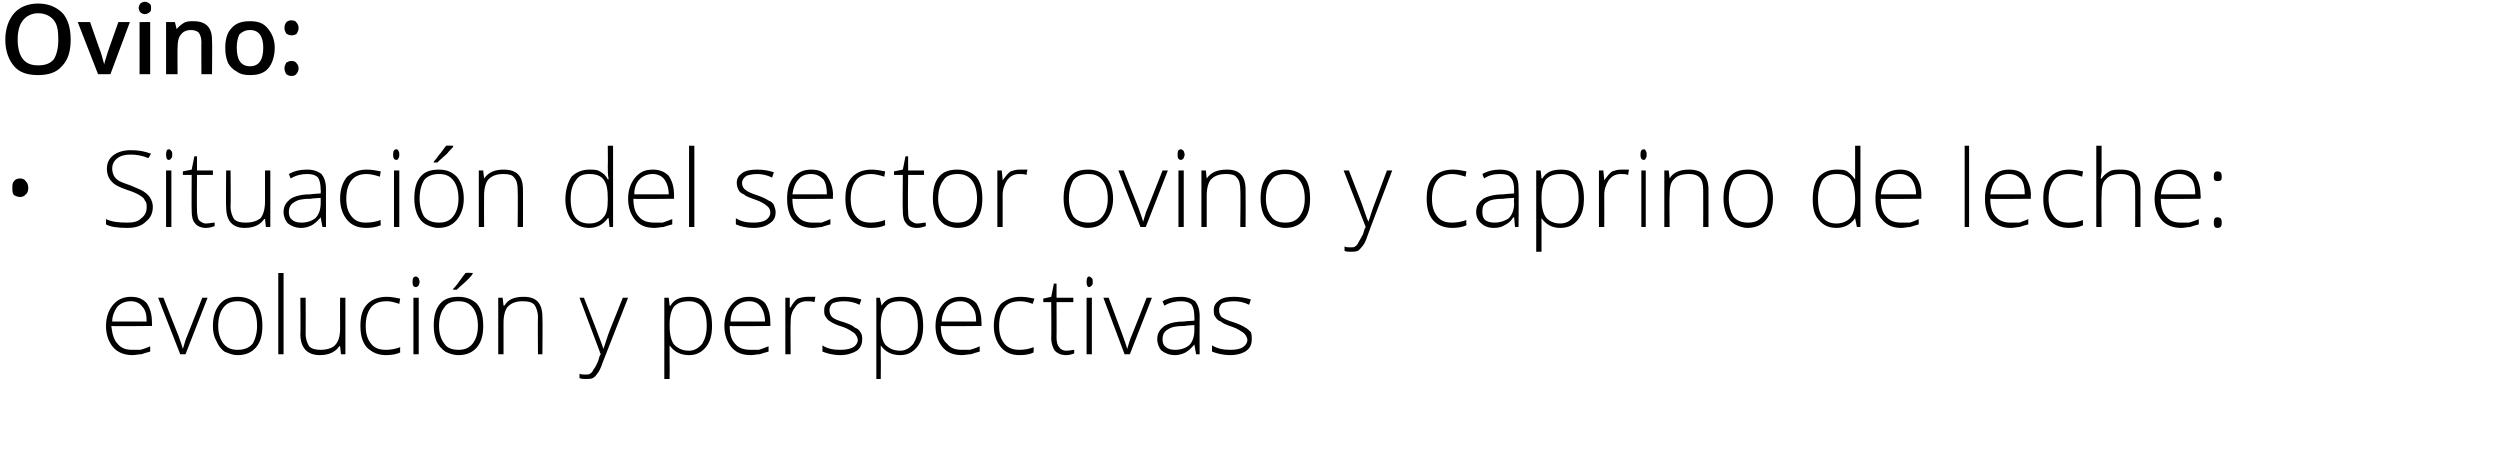 <?xml version="1.0" standalone="no"?><!DOCTYPE svg PUBLIC "-//W3C//DTD SVG 1.1//EN" "http://www.w3.org/Graphics/SVG/1.1/DTD/svg11.dtd"><svg xmlns="http://www.w3.org/2000/svg" version="1.1" width="283px" height="52.9px" viewBox="0 0 283 52.9">  <desc>Ovino: Situaci n del sector ovino y caprino de leche: evoluci n y perspectivas</desc>  <defs/>  <g id="Polygon204674">    <path d="M 15 40.2 C 14.1 40.2 13.3 39.9 12.8 39.3 C 12.3 38.7 12 37.9 12 36.9 C 12 35.9 12.3 35.1 12.8 34.5 C 13.3 33.9 14 33.6 14.8 33.6 C 15.6 33.6 16.1 33.8 16.6 34.3 C 17 34.9 17.2 35.6 17.2 36.5 C 17.23 36.48 17.2 36.9 17.2 36.9 C 17.2 36.9 12.65 36.95 12.6 36.9 C 12.7 37.8 12.9 38.5 13.3 38.9 C 13.7 39.4 14.2 39.6 15 39.6 C 15.3 39.6 15.7 39.6 15.9 39.6 C 16.2 39.5 16.6 39.4 17 39.2 C 17 39.2 17 39.8 17 39.8 C 16.6 39.9 16.3 40 16 40.1 C 15.7 40.1 15.3 40.2 15 40.2 Z M 14.8 34.1 C 14.2 34.1 13.7 34.3 13.3 34.7 C 13 35.1 12.7 35.7 12.7 36.4 C 12.7 36.4 16.6 36.4 16.6 36.4 C 16.6 35.7 16.5 35.1 16.1 34.7 C 15.8 34.3 15.4 34.1 14.8 34.1 Z M 20.4 40.1 L 17.9 33.7 L 18.5 33.7 C 18.5 33.7 20.19 38.01 20.2 38 C 20.4 38.6 20.6 39.1 20.7 39.5 C 20.7 39.5 20.7 39.5 20.7 39.5 C 20.9 38.9 21 38.4 21.2 38 C 21.21 38 22.9 33.7 22.9 33.7 L 23.5 33.7 L 21 40.1 L 20.4 40.1 Z M 29.7 36.9 C 29.7 37.9 29.5 38.7 29 39.3 C 28.5 39.9 27.8 40.2 26.9 40.2 C 26.3 40.2 25.9 40 25.4 39.8 C 25 39.5 24.7 39.1 24.5 38.6 C 24.2 38.1 24.1 37.5 24.1 36.9 C 24.1 35.8 24.4 35 24.9 34.4 C 25.4 33.8 26.1 33.6 26.9 33.6 C 27.8 33.6 28.5 33.9 29 34.4 C 29.5 35 29.7 35.8 29.7 36.9 Z M 24.7 36.9 C 24.7 37.7 24.9 38.4 25.3 38.9 C 25.7 39.4 26.2 39.6 26.9 39.6 C 27.6 39.6 28.2 39.4 28.6 38.9 C 28.9 38.4 29.1 37.7 29.1 36.9 C 29.1 36 28.9 35.3 28.6 34.8 C 28.2 34.3 27.6 34.1 26.9 34.1 C 26.2 34.1 25.7 34.3 25.3 34.8 C 24.9 35.3 24.7 36 24.7 36.9 Z M 32.1 40.1 L 31.5 40.1 L 31.5 30.9 L 32.1 30.9 L 32.1 40.1 Z M 34.6 33.7 C 34.6 33.7 34.62 37.81 34.6 37.8 C 34.6 38.4 34.8 38.9 35 39.2 C 35.3 39.5 35.7 39.6 36.3 39.6 C 37 39.6 37.6 39.4 37.9 39.1 C 38.3 38.7 38.5 38.1 38.5 37.2 C 38.48 37.2 38.5 33.7 38.5 33.7 L 39.1 33.7 L 39.1 40.1 L 38.6 40.1 L 38.5 39.2 C 38.5 39.2 38.42 39.17 38.4 39.2 C 38 39.8 37.3 40.2 36.2 40.2 C 34.8 40.2 34 39.4 34 37.8 C 34.04 37.84 34 33.7 34 33.7 L 34.6 33.7 Z M 45.3 39.9 C 44.9 40.1 44.3 40.2 43.7 40.2 C 42.8 40.2 42.1 39.9 41.5 39.3 C 41 38.7 40.8 37.9 40.8 36.9 C 40.8 35.8 41 35 41.6 34.4 C 42.1 33.9 42.8 33.6 43.8 33.6 C 44.3 33.6 44.8 33.7 45.3 33.8 C 45.3 33.8 45.2 34.4 45.2 34.4 C 44.6 34.2 44.2 34.1 43.8 34.1 C 43 34.1 42.4 34.3 42 34.8 C 41.6 35.3 41.4 36 41.4 36.9 C 41.4 37.8 41.6 38.4 42 38.9 C 42.4 39.4 42.9 39.6 43.7 39.6 C 44.2 39.6 44.8 39.5 45.3 39.3 C 45.28 39.33 45.3 39.9 45.3 39.9 C 45.3 39.9 45.28 39.87 45.3 39.9 Z M 47.4 40.1 L 46.8 40.1 L 46.8 33.7 L 47.4 33.7 L 47.4 40.1 Z M 47.1 32.5 C 46.8 32.5 46.7 32.3 46.7 31.9 C 46.7 31.5 46.8 31.3 47.1 31.3 C 47.2 31.3 47.3 31.4 47.4 31.5 C 47.4 31.6 47.5 31.7 47.5 31.9 C 47.5 32.1 47.4 32.2 47.4 32.3 C 47.3 32.4 47.2 32.5 47.1 32.5 C 47.1 32.5 47.1 32.5 47.1 32.5 Z M 54.7 36.9 C 54.7 37.9 54.5 38.7 54 39.3 C 53.5 39.9 52.8 40.2 51.9 40.2 C 51.3 40.2 50.8 40 50.4 39.8 C 50 39.5 49.6 39.1 49.4 38.6 C 49.2 38.1 49.1 37.5 49.1 36.9 C 49.1 35.8 49.3 35 49.8 34.4 C 50.3 33.8 51 33.6 51.9 33.6 C 52.8 33.6 53.5 33.9 54 34.4 C 54.5 35 54.7 35.8 54.7 36.9 Z M 49.7 36.9 C 49.7 37.7 49.9 38.4 50.3 38.9 C 50.6 39.4 51.2 39.6 51.9 39.6 C 52.6 39.6 53.1 39.4 53.5 38.9 C 53.9 38.4 54.1 37.7 54.1 36.9 C 54.1 36 53.9 35.3 53.5 34.8 C 53.1 34.3 52.6 34.1 51.9 34.1 C 51.2 34.1 50.6 34.3 50.3 34.8 C 49.9 35.3 49.7 36 49.7 36.9 Z M 51.3 32.7 C 51.6 32.4 51.9 32 52.1 31.7 C 52.4 31.3 52.6 31 52.7 30.9 C 52.72 30.86 53.5 30.9 53.5 30.9 C 53.5 30.9 53.54 30.96 53.5 31 C 53.4 31.2 53.2 31.4 52.8 31.8 C 52.5 32.1 52.1 32.4 51.7 32.8 C 51.71 32.78 51.3 32.8 51.3 32.8 C 51.3 32.8 51.3 32.69 51.3 32.7 Z M 60.9 40.1 C 60.9 40.1 60.86 35.92 60.9 35.9 C 60.9 35.3 60.7 34.8 60.5 34.5 C 60.2 34.2 59.8 34.1 59.2 34.1 C 58.4 34.1 57.9 34.3 57.5 34.7 C 57.2 35 57 35.7 57 36.5 C 57 36.54 57 40.1 57 40.1 L 56.4 40.1 L 56.4 33.7 L 56.9 33.7 L 57 34.6 C 57 34.6 57.06 34.56 57.1 34.6 C 57.5 33.9 58.2 33.6 59.3 33.6 C 60.7 33.6 61.4 34.3 61.4 35.9 C 61.44 35.89 61.4 40.1 61.4 40.1 L 60.9 40.1 Z M 65.6 33.7 L 66.1 33.7 C 66.1 33.7 67.5 37.26 67.5 37.3 C 67.9 38.4 68.2 39.1 68.3 39.5 C 68.3 39.5 68.3 39.5 68.3 39.5 C 68.5 39 68.7 38.2 69.1 37.2 C 69.11 37.22 70.5 33.7 70.5 33.7 L 71.1 33.7 C 71.1 33.7 68.21 41.08 68.2 41.1 C 68 41.7 67.8 42.1 67.6 42.3 C 67.5 42.5 67.3 42.7 67.1 42.8 C 66.9 42.9 66.6 42.9 66.3 42.9 C 66.1 42.9 65.8 42.9 65.6 42.8 C 65.6 42.8 65.6 42.3 65.6 42.3 C 65.8 42.4 66 42.4 66.3 42.4 C 66.5 42.4 66.7 42.4 66.8 42.3 C 67 42.2 67.1 42 67.2 41.8 C 67.4 41.6 67.5 41.3 67.7 40.9 C 67.8 40.5 67.9 40.2 68 40.1 C 67.99 40.05 65.6 33.7 65.6 33.7 Z M 78 40.2 C 77 40.2 76.3 39.8 75.8 39.1 C 75.82 39.07 75.8 39.1 75.8 39.1 C 75.8 39.1 75.8 39.56 75.8 39.6 C 75.8 39.8 75.8 40.2 75.8 40.5 C 75.82 40.51 75.8 42.9 75.8 42.9 L 75.2 42.9 L 75.2 33.7 L 75.7 33.7 L 75.8 34.6 C 75.8 34.6 75.88 34.59 75.9 34.6 C 76.3 33.9 77 33.6 78 33.6 C 78.8 33.6 79.5 33.8 79.9 34.4 C 80.4 35 80.6 35.8 80.6 36.9 C 80.6 37.9 80.4 38.7 79.9 39.3 C 79.4 39.9 78.8 40.2 78 40.2 Z M 78 39.7 C 78.6 39.7 79.1 39.4 79.5 38.9 C 79.8 38.4 80 37.8 80 36.9 C 80 35 79.3 34.1 78 34.1 C 77.2 34.1 76.7 34.3 76.3 34.7 C 76 35.1 75.8 35.8 75.8 36.7 C 75.8 36.7 75.8 36.9 75.8 36.9 C 75.8 37.9 76 38.6 76.3 39 C 76.7 39.4 77.2 39.7 78 39.7 Z M 85 40.2 C 84 40.2 83.3 39.9 82.8 39.3 C 82.3 38.7 82 37.9 82 36.9 C 82 35.9 82.3 35.1 82.8 34.5 C 83.3 33.9 83.9 33.6 84.8 33.6 C 85.5 33.6 86.1 33.8 86.6 34.3 C 87 34.9 87.2 35.6 87.2 36.5 C 87.22 36.48 87.2 36.9 87.2 36.9 C 87.2 36.9 82.63 36.95 82.6 36.9 C 82.6 37.8 82.8 38.5 83.2 38.9 C 83.6 39.4 84.2 39.6 85 39.6 C 85.3 39.6 85.6 39.6 85.9 39.6 C 86.2 39.5 86.5 39.4 87 39.2 C 87 39.2 87 39.8 87 39.8 C 86.6 39.9 86.3 40 86 40.1 C 85.7 40.1 85.3 40.2 85 40.2 Z M 84.8 34.1 C 84.2 34.1 83.7 34.3 83.3 34.7 C 82.9 35.1 82.7 35.7 82.7 36.4 C 82.7 36.4 86.6 36.4 86.6 36.4 C 86.6 35.7 86.4 35.1 86.1 34.7 C 85.8 34.3 85.4 34.1 84.8 34.1 Z M 91.4 33.6 C 91.7 33.6 92 33.6 92.3 33.6 C 92.3 33.6 92.2 34.2 92.2 34.2 C 91.9 34.1 91.6 34.1 91.3 34.1 C 90.8 34.1 90.3 34.3 90 34.8 C 89.6 35.3 89.5 35.8 89.5 36.5 C 89.47 36.54 89.5 40.1 89.5 40.1 L 88.9 40.1 L 88.9 33.7 L 89.4 33.7 L 89.4 34.8 C 89.4 34.8 89.48 34.83 89.5 34.8 C 89.7 34.4 90 34 90.3 33.8 C 90.6 33.7 91 33.6 91.4 33.6 Z M 97.6 38.4 C 97.6 39 97.4 39.4 97 39.7 C 96.5 40 95.9 40.2 95.1 40.2 C 94.3 40.2 93.6 40 93.1 39.8 C 93.1 39.8 93.1 39.1 93.1 39.1 C 93.7 39.5 94.4 39.6 95.1 39.6 C 95.8 39.6 96.2 39.5 96.6 39.3 C 96.9 39.1 97.1 38.8 97.1 38.5 C 97.1 38.2 96.9 37.9 96.7 37.7 C 96.4 37.5 96 37.2 95.4 37 C 94.7 36.8 94.3 36.6 94 36.4 C 93.8 36.3 93.6 36.1 93.5 35.9 C 93.3 35.7 93.3 35.4 93.3 35.1 C 93.3 34.6 93.5 34.3 93.9 34 C 94.3 33.7 94.8 33.6 95.5 33.6 C 96.2 33.6 96.9 33.7 97.5 33.9 C 97.5 33.9 97.3 34.5 97.3 34.5 C 96.7 34.2 96.1 34.1 95.5 34.1 C 95 34.1 94.6 34.2 94.3 34.3 C 94 34.5 93.9 34.8 93.9 35.1 C 93.9 35.4 94 35.7 94.2 35.9 C 94.4 36.1 94.9 36.3 95.6 36.5 C 96.2 36.7 96.6 36.9 96.8 37.1 C 97.1 37.2 97.3 37.4 97.4 37.6 C 97.6 37.9 97.6 38.1 97.6 38.4 Z M 101.9 40.2 C 100.9 40.2 100.2 39.8 99.7 39.1 C 99.73 39.07 99.7 39.1 99.7 39.1 C 99.7 39.1 99.71 39.56 99.7 39.6 C 99.7 39.8 99.7 40.2 99.7 40.5 C 99.73 40.51 99.7 42.9 99.7 42.9 L 99.2 42.9 L 99.2 33.7 L 99.6 33.7 L 99.8 34.6 C 99.8 34.6 99.79 34.59 99.8 34.6 C 100.2 33.9 100.9 33.6 101.9 33.6 C 102.7 33.6 103.4 33.8 103.9 34.4 C 104.3 35 104.5 35.8 104.5 36.9 C 104.5 37.9 104.3 38.7 103.8 39.3 C 103.3 39.9 102.7 40.2 101.9 40.2 Z M 101.9 39.7 C 102.5 39.7 103 39.4 103.4 38.9 C 103.7 38.4 103.9 37.8 103.9 36.9 C 103.9 35 103.2 34.1 101.9 34.1 C 101.1 34.1 100.6 34.3 100.3 34.7 C 99.9 35.1 99.7 35.8 99.7 36.7 C 99.7 36.7 99.7 36.9 99.7 36.9 C 99.7 37.9 99.9 38.6 100.2 39 C 100.6 39.4 101.1 39.7 101.9 39.7 Z M 108.9 40.2 C 107.9 40.2 107.2 39.9 106.7 39.3 C 106.2 38.7 105.9 37.9 105.9 36.9 C 105.9 35.9 106.2 35.1 106.7 34.5 C 107.2 33.9 107.9 33.6 108.7 33.6 C 109.4 33.6 110 33.8 110.5 34.3 C 110.9 34.9 111.1 35.6 111.1 36.5 C 111.13 36.48 111.1 36.9 111.1 36.9 C 111.1 36.9 106.54 36.95 106.5 36.9 C 106.5 37.8 106.7 38.5 107.2 38.9 C 107.6 39.4 108.1 39.6 108.9 39.6 C 109.2 39.6 109.6 39.6 109.8 39.6 C 110.1 39.5 110.5 39.4 110.9 39.2 C 110.9 39.2 110.9 39.8 110.9 39.8 C 110.5 39.9 110.2 40 109.9 40.1 C 109.6 40.1 109.2 40.2 108.9 40.2 Z M 108.7 34.1 C 108.1 34.1 107.6 34.3 107.2 34.7 C 106.9 35.1 106.6 35.7 106.6 36.4 C 106.6 36.4 110.5 36.4 110.5 36.4 C 110.5 35.7 110.4 35.1 110 34.7 C 109.7 34.3 109.3 34.1 108.7 34.1 Z M 117 39.9 C 116.6 40.1 116.1 40.2 115.4 40.2 C 114.5 40.2 113.8 39.9 113.3 39.3 C 112.8 38.7 112.5 37.9 112.5 36.9 C 112.5 35.8 112.8 35 113.3 34.4 C 113.9 33.9 114.6 33.6 115.5 33.6 C 116.1 33.6 116.6 33.7 117.1 33.8 C 117.1 33.8 116.9 34.4 116.9 34.4 C 116.4 34.2 115.9 34.1 115.5 34.1 C 114.7 34.1 114.1 34.3 113.7 34.8 C 113.3 35.3 113.1 36 113.1 36.9 C 113.1 37.8 113.3 38.4 113.7 38.9 C 114.1 39.4 114.7 39.6 115.4 39.6 C 116 39.6 116.5 39.5 117 39.3 C 117.03 39.33 117 39.9 117 39.9 C 117 39.9 117.03 39.87 117 39.9 Z M 120.7 39.7 C 121.1 39.7 121.4 39.6 121.6 39.6 C 121.6 39.6 121.6 40 121.6 40 C 121.4 40.1 121 40.2 120.7 40.2 C 120.1 40.2 119.7 40 119.4 39.7 C 119.2 39.4 119 38.9 119 38.3 C 119.03 38.3 119 34.2 119 34.2 L 118.1 34.2 L 118.1 33.8 L 119 33.6 L 119.3 32.1 L 119.6 32.1 L 119.6 33.7 L 121.5 33.7 L 121.5 34.2 L 119.6 34.2 C 119.6 34.2 119.62 38.22 119.6 38.2 C 119.6 38.7 119.7 39.1 119.9 39.3 C 120 39.5 120.3 39.7 120.7 39.7 Z M 123.6 40.1 L 123 40.1 L 123 33.7 L 123.6 33.7 L 123.6 40.1 Z M 123.3 32.5 C 123.1 32.5 123 32.3 123 31.9 C 123 31.5 123.1 31.3 123.3 31.3 C 123.4 31.3 123.5 31.4 123.6 31.5 C 123.7 31.6 123.7 31.7 123.7 31.9 C 123.7 32.1 123.7 32.2 123.6 32.3 C 123.5 32.4 123.4 32.5 123.3 32.5 C 123.3 32.5 123.3 32.5 123.3 32.5 Z M 127.3 40.1 L 124.9 33.7 L 125.5 33.7 C 125.5 33.7 127.1 38.01 127.1 38 C 127.3 38.6 127.5 39.1 127.6 39.5 C 127.6 39.5 127.6 39.5 127.6 39.5 C 127.8 38.9 127.9 38.4 128.1 38 C 128.12 38 129.8 33.7 129.8 33.7 L 130.4 33.7 L 127.9 40.1 L 127.3 40.1 Z M 135.4 40.1 L 135.2 39 C 135.2 39 135.16 39.04 135.2 39 C 134.8 39.5 134.5 39.7 134.2 39.9 C 133.8 40.1 133.4 40.2 133 40.2 C 132.4 40.2 131.9 40 131.5 39.7 C 131.2 39.4 131 38.9 131 38.4 C 131 37.7 131.3 37.3 131.8 36.9 C 132.3 36.6 133 36.4 134 36.4 C 134.02 36.37 135.2 36.3 135.2 36.3 C 135.2 36.3 135.23 35.91 135.2 35.9 C 135.2 35.3 135.1 34.8 134.9 34.5 C 134.6 34.2 134.2 34.1 133.7 34.1 C 133.1 34.1 132.5 34.2 131.8 34.6 C 131.8 34.6 131.6 34.1 131.6 34.1 C 132.3 33.7 133 33.6 133.7 33.6 C 134.4 33.6 134.9 33.8 135.3 34.1 C 135.6 34.5 135.8 35 135.8 35.8 C 135.78 35.81 135.8 40.1 135.8 40.1 L 135.4 40.1 Z M 133 39.6 C 133.7 39.6 134.2 39.4 134.6 39.1 C 135 38.7 135.2 38.1 135.2 37.4 C 135.21 37.44 135.2 36.8 135.2 36.8 C 135.2 36.8 134.1 36.86 134.1 36.9 C 133.2 36.9 132.6 37 132.2 37.3 C 131.8 37.5 131.6 37.9 131.6 38.4 C 131.6 38.8 131.7 39.1 132 39.3 C 132.2 39.5 132.6 39.6 133 39.6 Z M 141.7 38.4 C 141.7 39 141.5 39.4 141.1 39.7 C 140.7 40 140 40.2 139.3 40.2 C 138.4 40.2 137.7 40 137.2 39.8 C 137.2 39.8 137.2 39.1 137.2 39.1 C 137.9 39.5 138.5 39.6 139.3 39.6 C 139.9 39.6 140.4 39.5 140.7 39.3 C 141 39.1 141.2 38.8 141.2 38.5 C 141.2 38.2 141 37.9 140.8 37.7 C 140.5 37.5 140.1 37.2 139.5 37 C 138.9 36.8 138.4 36.6 138.2 36.4 C 137.9 36.3 137.7 36.1 137.6 35.9 C 137.4 35.7 137.4 35.4 137.4 35.1 C 137.4 34.6 137.6 34.3 138 34 C 138.4 33.7 138.9 33.6 139.7 33.6 C 140.3 33.6 141 33.7 141.6 33.9 C 141.6 33.9 141.4 34.5 141.4 34.5 C 140.8 34.2 140.2 34.1 139.7 34.1 C 139.1 34.1 138.7 34.2 138.4 34.3 C 138.1 34.5 138 34.8 138 35.1 C 138 35.4 138.1 35.7 138.3 35.9 C 138.6 36.1 139 36.3 139.7 36.5 C 140.3 36.7 140.7 36.9 141 37.1 C 141.2 37.2 141.4 37.4 141.6 37.6 C 141.7 37.9 141.7 38.1 141.7 38.4 Z " stroke="none" fill="#000"/>  </g>  <g id="Polygon204673">    <path d="M 1.4 21.3 C 1.4 20.9 1.4 20.7 1.6 20.5 C 1.7 20.3 2 20.2 2.3 20.2 C 2.5 20.2 2.8 20.3 2.9 20.5 C 3.1 20.7 3.2 20.9 3.2 21.3 C 3.2 21.6 3.1 21.9 2.9 22 C 2.8 22.2 2.5 22.3 2.3 22.3 C 2 22.3 1.8 22.2 1.6 22.1 C 1.4 21.9 1.4 21.6 1.4 21.3 Z M 17.3 23.4 C 17.3 24.2 17 24.7 16.5 25.1 C 16 25.6 15.3 25.8 14.4 25.8 C 13.4 25.8 12.5 25.7 12 25.4 C 12 25.4 12 24.8 12 24.8 C 12.6 25.1 13.4 25.2 14.4 25.2 C 15.1 25.2 15.6 25.1 16 24.7 C 16.4 24.4 16.6 24 16.6 23.5 C 16.6 23.1 16.6 22.9 16.4 22.7 C 16.3 22.4 16.1 22.3 15.8 22.1 C 15.5 21.9 15 21.7 14.4 21.5 C 13.5 21.2 12.9 20.9 12.6 20.5 C 12.3 20.2 12.1 19.7 12.1 19.1 C 12.1 18.5 12.3 18 12.8 17.6 C 13.3 17.2 14 17 14.8 17 C 15.6 17 16.3 17.1 17.1 17.4 C 17.1 17.4 16.8 17.9 16.8 17.9 C 16.1 17.6 15.4 17.5 14.8 17.5 C 14.2 17.5 13.7 17.6 13.3 17.9 C 12.9 18.2 12.7 18.6 12.7 19.1 C 12.7 19.4 12.8 19.7 12.9 19.9 C 13 20.1 13.2 20.3 13.5 20.5 C 13.7 20.6 14.2 20.8 14.8 21 C 15.5 21.3 16 21.5 16.3 21.7 C 16.6 21.9 16.9 22.2 17 22.4 C 17.2 22.7 17.3 23.1 17.3 23.4 Z M 19.4 25.7 L 18.8 25.7 L 18.8 19.3 L 19.4 19.3 L 19.4 25.7 Z M 19.1 18.1 C 18.9 18.1 18.8 17.9 18.8 17.5 C 18.8 17.1 18.9 16.9 19.1 16.9 C 19.3 16.9 19.3 17 19.4 17.1 C 19.5 17.2 19.5 17.3 19.5 17.5 C 19.5 17.7 19.5 17.8 19.4 17.9 C 19.3 18 19.3 18.1 19.1 18.1 C 19.1 18.1 19.1 18.1 19.1 18.1 Z M 23.3 25.3 C 23.7 25.3 24 25.2 24.3 25.2 C 24.3 25.2 24.3 25.6 24.3 25.6 C 24 25.7 23.7 25.8 23.3 25.8 C 22.8 25.8 22.3 25.6 22.1 25.3 C 21.8 25 21.7 24.5 21.7 23.9 C 21.67 23.9 21.7 19.8 21.7 19.8 L 20.7 19.8 L 20.7 19.4 L 21.7 19.2 L 22 17.7 L 22.3 17.7 L 22.3 19.3 L 24.1 19.3 L 24.1 19.8 L 22.3 19.8 C 22.3 19.8 22.27 23.82 22.3 23.8 C 22.3 24.3 22.4 24.7 22.5 24.9 C 22.7 25.1 23 25.3 23.3 25.3 Z M 26.1 19.3 C 26.1 19.3 26.14 23.41 26.1 23.4 C 26.1 24 26.3 24.5 26.5 24.8 C 26.8 25.1 27.2 25.2 27.8 25.2 C 28.6 25.2 29.1 25 29.5 24.7 C 29.8 24.3 30 23.7 30 22.8 C 30.01 22.8 30 19.3 30 19.3 L 30.6 19.3 L 30.6 25.7 L 30.1 25.7 L 30 24.8 C 30 24.8 29.95 24.77 29.9 24.8 C 29.5 25.4 28.8 25.8 27.7 25.8 C 26.3 25.8 25.6 25 25.6 23.4 C 25.56 23.44 25.6 19.3 25.6 19.3 L 26.1 19.3 Z M 36.5 25.7 L 36.3 24.6 C 36.3 24.6 36.27 24.64 36.3 24.6 C 35.9 25.1 35.6 25.3 35.3 25.5 C 34.9 25.7 34.5 25.8 34.1 25.8 C 33.5 25.8 33 25.6 32.6 25.3 C 32.3 25 32.1 24.5 32.1 24 C 32.1 23.3 32.4 22.9 32.9 22.5 C 33.4 22.2 34.1 22 35.1 22 C 35.12 21.97 36.3 21.9 36.3 21.9 C 36.3 21.9 36.34 21.51 36.3 21.5 C 36.3 20.9 36.2 20.4 36 20.1 C 35.7 19.8 35.3 19.7 34.8 19.7 C 34.2 19.7 33.6 19.8 32.9 20.2 C 32.9 20.2 32.7 19.7 32.7 19.7 C 33.4 19.3 34.1 19.2 34.8 19.2 C 35.5 19.2 36 19.4 36.4 19.7 C 36.7 20.1 36.9 20.6 36.9 21.4 C 36.89 21.41 36.9 25.7 36.9 25.7 L 36.5 25.7 Z M 34.1 25.2 C 34.8 25.2 35.3 25 35.7 24.7 C 36.1 24.3 36.3 23.7 36.3 23 C 36.31 23.04 36.3 22.4 36.3 22.4 C 36.3 22.4 35.2 22.46 35.2 22.5 C 34.3 22.5 33.7 22.6 33.3 22.9 C 32.9 23.1 32.7 23.5 32.7 24 C 32.7 24.4 32.8 24.7 33.1 24.9 C 33.3 25.1 33.7 25.2 34.1 25.2 Z M 43.1 25.5 C 42.6 25.7 42.1 25.8 41.5 25.8 C 40.5 25.8 39.8 25.5 39.3 24.9 C 38.8 24.3 38.5 23.5 38.5 22.5 C 38.5 21.4 38.8 20.6 39.3 20 C 39.9 19.5 40.6 19.2 41.5 19.2 C 42.1 19.2 42.6 19.3 43.1 19.4 C 43.1 19.4 43 20 43 20 C 42.4 19.8 41.9 19.7 41.5 19.7 C 40.8 19.7 40.2 19.9 39.8 20.4 C 39.4 20.9 39.2 21.6 39.2 22.5 C 39.2 23.4 39.4 24 39.8 24.5 C 40.2 25 40.7 25.2 41.4 25.2 C 42 25.2 42.6 25.1 43.1 24.9 C 43.06 24.93 43.1 25.5 43.1 25.5 C 43.1 25.5 43.06 25.47 43.1 25.5 Z M 45.2 25.7 L 44.6 25.7 L 44.6 19.3 L 45.2 19.3 L 45.2 25.7 Z M 44.9 18.1 C 44.6 18.1 44.5 17.9 44.5 17.5 C 44.5 17.1 44.6 16.9 44.9 16.9 C 45 16.9 45.1 17 45.1 17.1 C 45.2 17.2 45.2 17.3 45.2 17.5 C 45.2 17.7 45.2 17.8 45.1 17.9 C 45.1 18 45 18.1 44.9 18.1 C 44.9 18.1 44.9 18.1 44.9 18.1 Z M 52.5 22.5 C 52.5 23.5 52.2 24.3 51.7 24.9 C 51.2 25.5 50.5 25.8 49.6 25.8 C 49.1 25.8 48.6 25.6 48.2 25.4 C 47.7 25.1 47.4 24.7 47.2 24.2 C 47 23.7 46.9 23.1 46.9 22.5 C 46.9 21.4 47.1 20.6 47.6 20 C 48.1 19.4 48.8 19.2 49.7 19.2 C 50.6 19.2 51.2 19.5 51.7 20 C 52.2 20.6 52.5 21.4 52.5 22.5 Z M 47.5 22.5 C 47.5 23.3 47.7 24 48 24.5 C 48.4 25 49 25.2 49.7 25.2 C 50.4 25.2 50.9 25 51.3 24.5 C 51.7 24 51.9 23.3 51.9 22.5 C 51.9 21.6 51.7 20.9 51.3 20.4 C 50.9 19.9 50.4 19.7 49.7 19.7 C 49 19.7 48.4 19.9 48 20.4 C 47.7 20.9 47.5 21.6 47.5 22.5 Z M 49.1 18.3 C 49.4 18 49.6 17.6 49.9 17.3 C 50.2 16.9 50.4 16.6 50.5 16.5 C 50.5 16.46 51.3 16.5 51.3 16.5 C 51.3 16.5 51.32 16.56 51.3 16.6 C 51.2 16.8 50.9 17 50.6 17.4 C 50.3 17.7 49.9 18 49.5 18.4 C 49.49 18.38 49.1 18.4 49.1 18.4 C 49.1 18.4 49.08 18.29 49.1 18.3 Z M 58.6 25.7 C 58.6 25.7 58.64 21.52 58.6 21.5 C 58.6 20.9 58.5 20.4 58.2 20.1 C 58 19.8 57.6 19.7 57 19.7 C 56.2 19.7 55.7 19.9 55.3 20.3 C 55 20.6 54.8 21.3 54.8 22.1 C 54.78 22.14 54.8 25.7 54.8 25.7 L 54.2 25.7 L 54.2 19.3 L 54.7 19.3 L 54.8 20.2 C 54.8 20.2 54.84 20.16 54.8 20.2 C 55.3 19.5 56 19.2 57 19.2 C 58.5 19.2 59.2 19.9 59.2 21.5 C 59.22 21.49 59.2 25.7 59.2 25.7 L 58.6 25.7 Z M 66.7 19.2 C 67.2 19.2 67.6 19.2 67.9 19.4 C 68.3 19.6 68.6 19.9 68.8 20.3 C 68.8 20.3 68.9 20.3 68.9 20.3 C 68.8 19.8 68.8 19.3 68.8 18.8 C 68.83 18.82 68.8 16.5 68.8 16.5 L 69.4 16.5 L 69.4 25.7 L 69 25.7 L 68.9 24.7 C 68.9 24.7 68.83 24.68 68.8 24.7 C 68.3 25.4 67.6 25.8 66.7 25.8 C 65.9 25.8 65.2 25.5 64.7 24.9 C 64.3 24.4 64 23.6 64 22.6 C 64 21.5 64.3 20.6 64.7 20 C 65.2 19.5 65.9 19.2 66.7 19.2 Z M 66.7 19.7 C 66 19.7 65.5 19.9 65.2 20.4 C 64.8 20.9 64.6 21.6 64.6 22.5 C 64.6 24.4 65.3 25.3 66.7 25.3 C 67.5 25.3 68 25 68.3 24.6 C 68.7 24.2 68.8 23.5 68.8 22.6 C 68.8 22.6 68.8 22.5 68.8 22.5 C 68.8 21.5 68.7 20.8 68.3 20.3 C 68 19.9 67.5 19.7 66.7 19.7 Z M 74.1 25.8 C 73.1 25.8 72.4 25.5 71.9 24.9 C 71.4 24.3 71.1 23.5 71.1 22.5 C 71.1 21.5 71.4 20.7 71.9 20.1 C 72.4 19.5 73 19.2 73.9 19.2 C 74.6 19.2 75.2 19.4 75.7 19.9 C 76.1 20.5 76.3 21.2 76.3 22.1 C 76.31 22.08 76.3 22.5 76.3 22.5 C 76.3 22.5 71.72 22.55 71.7 22.5 C 71.7 23.4 71.9 24.1 72.3 24.5 C 72.7 25 73.3 25.2 74.1 25.2 C 74.4 25.2 74.7 25.2 75 25.2 C 75.3 25.1 75.6 25 76.1 24.8 C 76.1 24.8 76.1 25.4 76.1 25.4 C 75.7 25.5 75.4 25.6 75.1 25.7 C 74.8 25.7 74.4 25.8 74.1 25.8 Z M 73.9 19.7 C 73.3 19.7 72.8 19.9 72.4 20.3 C 72 20.7 71.8 21.3 71.8 22 C 71.8 22 75.7 22 75.7 22 C 75.7 21.3 75.5 20.7 75.2 20.3 C 74.9 19.9 74.4 19.7 73.9 19.7 Z M 78.6 25.7 L 78 25.7 L 78 16.5 L 78.6 16.5 L 78.6 25.7 Z M 87.8 24 C 87.8 24.6 87.6 25 87.1 25.3 C 86.7 25.6 86.1 25.8 85.3 25.8 C 84.4 25.8 83.8 25.6 83.3 25.4 C 83.3 25.4 83.3 24.7 83.3 24.7 C 83.9 25.1 84.6 25.2 85.3 25.2 C 85.9 25.2 86.4 25.1 86.7 24.9 C 87 24.7 87.2 24.4 87.2 24.1 C 87.2 23.8 87.1 23.5 86.8 23.3 C 86.6 23.1 86.1 22.8 85.5 22.6 C 84.9 22.4 84.4 22.2 84.2 22 C 83.9 21.9 83.7 21.7 83.6 21.5 C 83.5 21.3 83.4 21 83.4 20.7 C 83.4 20.2 83.6 19.9 84 19.6 C 84.4 19.3 85 19.2 85.7 19.2 C 86.4 19.2 87 19.3 87.6 19.5 C 87.6 19.5 87.4 20.1 87.4 20.1 C 86.8 19.8 86.2 19.7 85.7 19.7 C 85.2 19.7 84.8 19.8 84.5 19.9 C 84.2 20.1 84 20.4 84 20.7 C 84 21 84.1 21.3 84.4 21.5 C 84.6 21.7 85.1 21.9 85.7 22.1 C 86.3 22.3 86.7 22.5 87 22.7 C 87.3 22.8 87.5 23 87.6 23.2 C 87.7 23.5 87.8 23.7 87.8 24 Z M 92 25.8 C 91.1 25.8 90.4 25.5 89.8 24.9 C 89.3 24.3 89.1 23.5 89.1 22.5 C 89.1 21.5 89.3 20.7 89.8 20.1 C 90.3 19.5 91 19.2 91.8 19.2 C 92.6 19.2 93.2 19.4 93.6 19.9 C 94 20.5 94.3 21.2 94.3 22.1 C 94.26 22.08 94.3 22.5 94.3 22.5 C 94.3 22.5 89.67 22.55 89.7 22.5 C 89.7 23.4 89.9 24.1 90.3 24.5 C 90.7 25 91.3 25.2 92 25.2 C 92.4 25.2 92.7 25.2 93 25.2 C 93.2 25.1 93.6 25 94 24.8 C 94 24.8 94 25.4 94 25.4 C 93.6 25.5 93.3 25.6 93 25.7 C 92.7 25.7 92.4 25.8 92 25.8 Z M 91.8 19.7 C 91.2 19.7 90.7 19.9 90.4 20.3 C 90 20.7 89.8 21.3 89.7 22 C 89.7 22 93.6 22 93.6 22 C 93.6 21.3 93.5 20.7 93.2 20.3 C 92.8 19.9 92.4 19.7 91.8 19.7 Z M 100.2 25.5 C 99.8 25.7 99.2 25.8 98.6 25.8 C 97.7 25.8 96.9 25.5 96.4 24.9 C 95.9 24.3 95.7 23.5 95.7 22.5 C 95.7 21.4 95.9 20.6 96.5 20 C 97 19.5 97.7 19.2 98.7 19.2 C 99.2 19.2 99.7 19.3 100.2 19.4 C 100.2 19.4 100.1 20 100.1 20 C 99.5 19.8 99 19.7 98.6 19.7 C 97.9 19.7 97.3 19.9 96.9 20.4 C 96.5 20.9 96.3 21.6 96.3 22.5 C 96.3 23.4 96.5 24 96.9 24.5 C 97.3 25 97.8 25.2 98.6 25.2 C 99.1 25.2 99.7 25.1 100.2 24.9 C 100.17 24.93 100.2 25.5 100.2 25.5 C 100.2 25.5 100.17 25.47 100.2 25.5 Z M 103.8 25.3 C 104.2 25.3 104.5 25.2 104.8 25.2 C 104.8 25.2 104.8 25.6 104.8 25.6 C 104.5 25.7 104.2 25.8 103.8 25.8 C 103.2 25.8 102.8 25.6 102.6 25.3 C 102.3 25 102.2 24.5 102.2 23.9 C 102.16 23.9 102.2 19.8 102.2 19.8 L 101.2 19.8 L 101.2 19.4 L 102.2 19.2 L 102.5 17.7 L 102.8 17.7 L 102.8 19.3 L 104.6 19.3 L 104.6 19.8 L 102.8 19.8 C 102.8 19.8 102.75 23.82 102.8 23.8 C 102.8 24.3 102.8 24.7 103 24.9 C 103.2 25.1 103.5 25.3 103.8 25.3 Z M 111.2 22.5 C 111.2 23.5 111 24.3 110.5 24.9 C 110 25.5 109.3 25.8 108.4 25.8 C 107.8 25.8 107.3 25.6 106.9 25.4 C 106.5 25.1 106.1 24.7 105.9 24.2 C 105.7 23.7 105.6 23.1 105.6 22.5 C 105.6 21.4 105.8 20.6 106.3 20 C 106.8 19.4 107.5 19.2 108.4 19.2 C 109.3 19.2 110 19.5 110.5 20 C 111 20.6 111.2 21.4 111.2 22.5 Z M 106.2 22.5 C 106.2 23.3 106.4 24 106.8 24.5 C 107.2 25 107.7 25.2 108.4 25.2 C 109.1 25.2 109.6 25 110 24.5 C 110.4 24 110.6 23.3 110.6 22.5 C 110.6 21.6 110.4 20.9 110 20.4 C 109.6 19.9 109.1 19.7 108.4 19.7 C 107.7 19.7 107.1 19.9 106.8 20.4 C 106.4 20.9 106.2 21.6 106.2 22.5 Z M 115.4 19.2 C 115.7 19.2 116 19.2 116.3 19.2 C 116.3 19.2 116.2 19.8 116.2 19.8 C 115.9 19.7 115.7 19.7 115.4 19.7 C 114.8 19.7 114.4 19.9 114 20.4 C 113.7 20.9 113.5 21.4 113.5 22.1 C 113.51 22.14 113.5 25.7 113.5 25.7 L 112.9 25.7 L 112.9 19.3 L 113.4 19.3 L 113.5 20.4 C 113.5 20.4 113.52 20.43 113.5 20.4 C 113.8 20 114.1 19.6 114.4 19.4 C 114.7 19.3 115 19.2 115.4 19.2 Z M 126 22.5 C 126 23.5 125.7 24.3 125.2 24.9 C 124.7 25.5 124 25.8 123.1 25.8 C 122.6 25.8 122.1 25.6 121.7 25.4 C 121.2 25.1 120.9 24.7 120.7 24.2 C 120.5 23.7 120.4 23.1 120.4 22.5 C 120.4 21.4 120.6 20.6 121.1 20 C 121.6 19.4 122.3 19.2 123.2 19.2 C 124.1 19.2 124.7 19.5 125.2 20 C 125.7 20.6 126 21.4 126 22.5 Z M 121 22.5 C 121 23.3 121.2 24 121.5 24.5 C 121.9 25 122.5 25.2 123.2 25.2 C 123.9 25.2 124.4 25 124.8 24.5 C 125.2 24 125.4 23.3 125.4 22.5 C 125.4 21.6 125.2 20.9 124.8 20.4 C 124.4 19.9 123.9 19.7 123.2 19.7 C 122.5 19.7 121.9 19.9 121.5 20.4 C 121.2 20.9 121 21.6 121 22.5 Z M 129.1 25.7 L 126.6 19.3 L 127.2 19.3 C 127.2 19.3 128.89 23.61 128.9 23.6 C 129.1 24.2 129.3 24.7 129.4 25.1 C 129.4 25.1 129.4 25.1 129.4 25.1 C 129.6 24.5 129.7 24 129.9 23.6 C 129.91 23.6 131.6 19.3 131.6 19.3 L 132.2 19.3 L 129.7 25.7 L 129.1 25.7 Z M 134 25.7 L 133.4 25.7 L 133.4 19.3 L 134 19.3 L 134 25.7 Z M 133.7 18.1 C 133.4 18.1 133.3 17.9 133.3 17.5 C 133.3 17.1 133.4 16.9 133.7 16.9 C 133.8 16.9 133.9 17 134 17.1 C 134 17.2 134.1 17.3 134.1 17.5 C 134.1 17.7 134 17.8 134 17.9 C 133.9 18 133.8 18.1 133.7 18.1 C 133.7 18.1 133.7 18.1 133.7 18.1 Z M 140.4 25.7 C 140.4 25.7 140.45 21.52 140.4 21.5 C 140.4 20.9 140.3 20.4 140 20.1 C 139.8 19.8 139.4 19.7 138.8 19.7 C 138 19.7 137.5 19.9 137.1 20.3 C 136.8 20.6 136.6 21.3 136.6 22.1 C 136.59 22.14 136.6 25.7 136.6 25.7 L 136 25.7 L 136 19.3 L 136.5 19.3 L 136.6 20.2 C 136.6 20.2 136.65 20.16 136.6 20.2 C 137.1 19.5 137.8 19.2 138.9 19.2 C 140.3 19.2 141 19.9 141 21.5 C 141.02 21.49 141 25.7 141 25.7 L 140.4 25.7 Z M 148.3 22.5 C 148.3 23.5 148.1 24.3 147.6 24.9 C 147.1 25.5 146.4 25.8 145.5 25.8 C 144.9 25.8 144.4 25.6 144 25.4 C 143.6 25.1 143.2 24.7 143 24.2 C 142.8 23.7 142.7 23.1 142.7 22.5 C 142.7 21.4 142.9 20.6 143.4 20 C 143.9 19.4 144.6 19.2 145.5 19.2 C 146.4 19.2 147.1 19.5 147.6 20 C 148.1 20.6 148.3 21.4 148.3 22.5 Z M 143.3 22.5 C 143.3 23.3 143.5 24 143.9 24.5 C 144.2 25 144.8 25.2 145.5 25.2 C 146.2 25.2 146.7 25 147.1 24.5 C 147.5 24 147.7 23.3 147.7 22.5 C 147.7 21.6 147.5 20.9 147.1 20.4 C 146.7 19.9 146.2 19.7 145.5 19.7 C 144.8 19.7 144.2 19.9 143.9 20.4 C 143.5 20.9 143.3 21.6 143.3 22.5 Z M 152.1 19.3 L 152.7 19.3 C 152.7 19.3 154.07 22.86 154.1 22.9 C 154.5 24 154.7 24.7 154.9 25.1 C 154.9 25.1 154.9 25.1 154.9 25.1 C 155.1 24.6 155.3 23.8 155.7 22.8 C 155.69 22.82 157 19.3 157 19.3 L 157.6 19.3 C 157.6 19.3 154.78 26.68 154.8 26.7 C 154.6 27.3 154.4 27.7 154.2 27.9 C 154 28.1 153.9 28.3 153.7 28.4 C 153.4 28.5 153.2 28.5 152.9 28.5 C 152.7 28.5 152.4 28.5 152.2 28.4 C 152.2 28.4 152.2 27.9 152.2 27.9 C 152.4 28 152.6 28 152.9 28 C 153.1 28 153.3 28 153.4 27.9 C 153.6 27.8 153.7 27.6 153.8 27.4 C 153.9 27.2 154.1 26.9 154.3 26.5 C 154.4 26.1 154.5 25.8 154.6 25.7 C 154.57 25.65 152.1 19.3 152.1 19.3 Z M 166 25.5 C 165.6 25.7 165 25.8 164.4 25.8 C 163.5 25.8 162.7 25.5 162.2 24.9 C 161.7 24.3 161.5 23.5 161.5 22.5 C 161.5 21.4 161.7 20.6 162.3 20 C 162.8 19.5 163.5 19.2 164.5 19.2 C 165 19.2 165.5 19.3 166 19.4 C 166 19.4 165.9 20 165.9 20 C 165.3 19.8 164.8 19.7 164.4 19.7 C 163.7 19.7 163.1 19.9 162.7 20.4 C 162.3 20.9 162.1 21.6 162.1 22.5 C 162.1 23.4 162.3 24 162.7 24.5 C 163.1 25 163.6 25.2 164.4 25.2 C 164.9 25.2 165.5 25.1 166 24.9 C 165.96 24.93 166 25.5 166 25.5 C 166 25.5 165.96 25.47 166 25.5 Z M 171.5 25.7 L 171.4 24.6 C 171.4 24.6 171.31 24.64 171.3 24.6 C 171 25.1 170.7 25.3 170.3 25.5 C 170 25.7 169.6 25.8 169.1 25.8 C 168.5 25.8 168 25.6 167.7 25.3 C 167.3 25 167.1 24.5 167.1 24 C 167.1 23.3 167.4 22.9 167.9 22.5 C 168.4 22.2 169.2 22 170.2 22 C 170.17 21.97 171.4 21.9 171.4 21.9 C 171.4 21.9 171.38 21.51 171.4 21.5 C 171.4 20.9 171.3 20.4 171 20.1 C 170.8 19.8 170.4 19.7 169.8 19.7 C 169.2 19.7 168.6 19.8 168 20.2 C 168 20.2 167.8 19.7 167.8 19.7 C 168.5 19.3 169.2 19.2 169.8 19.2 C 170.5 19.2 171.1 19.4 171.4 19.7 C 171.8 20.1 171.9 20.6 171.9 21.4 C 171.93 21.41 171.9 25.7 171.9 25.7 L 171.5 25.7 Z M 169.2 25.2 C 169.8 25.2 170.4 25 170.8 24.7 C 171.2 24.3 171.4 23.7 171.4 23 C 171.35 23.04 171.4 22.4 171.4 22.4 C 171.4 22.4 170.24 22.46 170.2 22.5 C 169.3 22.5 168.7 22.6 168.3 22.9 C 167.9 23.1 167.8 23.5 167.8 24 C 167.8 24.4 167.9 24.7 168.1 24.9 C 168.4 25.1 168.7 25.2 169.2 25.2 Z M 176.6 25.8 C 175.7 25.8 175 25.4 174.5 24.7 C 174.5 24.67 174.5 24.7 174.5 24.7 C 174.5 24.7 174.48 25.16 174.5 25.2 C 174.5 25.4 174.5 25.8 174.5 26.1 C 174.5 26.11 174.5 28.5 174.5 28.5 L 173.9 28.5 L 173.9 19.3 L 174.4 19.3 L 174.5 20.2 C 174.5 20.2 174.56 20.19 174.6 20.2 C 175 19.5 175.7 19.2 176.7 19.2 C 177.5 19.2 178.2 19.4 178.6 20 C 179.1 20.6 179.3 21.4 179.3 22.5 C 179.3 23.5 179.1 24.3 178.6 24.9 C 178.1 25.5 177.5 25.8 176.6 25.8 Z M 176.6 25.3 C 177.3 25.3 177.8 25 178.1 24.5 C 178.5 24 178.7 23.4 178.7 22.5 C 178.7 20.6 178 19.7 176.7 19.7 C 175.9 19.7 175.4 19.9 175 20.3 C 174.7 20.7 174.5 21.4 174.5 22.3 C 174.5 22.3 174.5 22.5 174.5 22.5 C 174.5 23.5 174.7 24.2 175 24.6 C 175.3 25 175.9 25.3 176.6 25.3 Z M 183.5 19.2 C 183.8 19.2 184.1 19.2 184.4 19.2 C 184.4 19.2 184.3 19.8 184.3 19.8 C 184 19.7 183.8 19.7 183.5 19.7 C 182.9 19.7 182.5 19.9 182.1 20.4 C 181.8 20.9 181.6 21.4 181.6 22.1 C 181.62 22.14 181.6 25.7 181.6 25.7 L 181 25.7 L 181 19.3 L 181.5 19.3 L 181.6 20.4 C 181.6 20.4 181.63 20.43 181.6 20.4 C 181.9 20 182.2 19.6 182.5 19.4 C 182.8 19.3 183.1 19.2 183.5 19.2 Z M 186.3 25.7 L 185.8 25.7 L 185.8 19.3 L 186.3 19.3 L 186.3 25.7 Z M 186.1 18.1 C 185.8 18.1 185.7 17.9 185.7 17.5 C 185.7 17.1 185.8 16.9 186.1 16.9 C 186.2 16.9 186.3 17 186.3 17.1 C 186.4 17.2 186.4 17.3 186.4 17.5 C 186.4 17.7 186.4 17.8 186.3 17.9 C 186.3 18 186.2 18.1 186.1 18.1 C 186.1 18.1 186.1 18.1 186.1 18.1 Z M 192.8 25.7 C 192.8 25.7 192.82 21.52 192.8 21.5 C 192.8 20.9 192.7 20.4 192.4 20.1 C 192.1 19.8 191.7 19.7 191.2 19.7 C 190.4 19.7 189.8 19.9 189.5 20.3 C 189.1 20.6 189 21.3 189 22.1 C 188.96 22.14 189 25.7 189 25.7 L 188.4 25.7 L 188.4 19.3 L 188.9 19.3 L 189 20.2 C 189 20.2 189.02 20.16 189 20.2 C 189.4 19.5 190.2 19.2 191.2 19.2 C 192.7 19.2 193.4 19.9 193.4 21.5 C 193.4 21.49 193.4 25.7 193.4 25.7 L 192.8 25.7 Z M 200.7 22.5 C 200.7 23.5 200.4 24.3 199.9 24.9 C 199.4 25.5 198.7 25.8 197.8 25.8 C 197.3 25.8 196.8 25.6 196.4 25.4 C 195.9 25.1 195.6 24.7 195.4 24.2 C 195.2 23.7 195.1 23.1 195.1 22.5 C 195.1 21.4 195.3 20.6 195.8 20 C 196.3 19.4 197 19.2 197.9 19.2 C 198.8 19.2 199.4 19.5 199.9 20 C 200.4 20.6 200.7 21.4 200.7 22.5 Z M 195.7 22.5 C 195.7 23.3 195.9 24 196.2 24.5 C 196.6 25 197.2 25.2 197.9 25.2 C 198.6 25.2 199.1 25 199.5 24.5 C 199.9 24 200.1 23.3 200.1 22.5 C 200.1 21.6 199.9 20.9 199.5 20.4 C 199.1 19.9 198.6 19.7 197.9 19.7 C 197.2 19.7 196.6 19.9 196.2 20.4 C 195.9 20.9 195.7 21.6 195.7 22.5 Z M 207.9 19.2 C 208.4 19.2 208.8 19.2 209.1 19.4 C 209.4 19.6 209.7 19.9 210 20.3 C 210 20.3 210 20.3 210 20.3 C 210 19.8 210 19.3 210 18.8 C 210 18.82 210 16.5 210 16.5 L 210.6 16.5 L 210.6 25.7 L 210.2 25.7 L 210 24.7 C 210 24.7 210 24.68 210 24.7 C 209.5 25.4 208.8 25.8 207.9 25.8 C 207 25.8 206.4 25.5 205.9 24.9 C 205.4 24.4 205.2 23.6 205.2 22.6 C 205.2 21.5 205.4 20.6 205.9 20 C 206.4 19.5 207 19.2 207.9 19.2 Z M 207.9 19.7 C 207.2 19.7 206.7 19.9 206.3 20.4 C 206 20.9 205.8 21.6 205.8 22.5 C 205.8 24.4 206.5 25.3 207.9 25.3 C 208.6 25.3 209.2 25 209.5 24.6 C 209.8 24.2 210 23.5 210 22.6 C 210 22.6 210 22.5 210 22.5 C 210 21.5 209.8 20.8 209.5 20.3 C 209.2 19.9 208.6 19.7 207.9 19.7 Z M 215.2 25.8 C 214.3 25.8 213.6 25.5 213.1 24.9 C 212.5 24.3 212.3 23.5 212.3 22.5 C 212.3 21.5 212.5 20.7 213 20.1 C 213.5 19.5 214.2 19.2 215.1 19.2 C 215.8 19.2 216.4 19.4 216.8 19.9 C 217.3 20.5 217.5 21.2 217.5 22.1 C 217.48 22.08 217.5 22.5 217.5 22.5 C 217.5 22.5 212.89 22.55 212.9 22.5 C 212.9 23.4 213.1 24.1 213.5 24.5 C 213.9 25 214.5 25.2 215.2 25.2 C 215.6 25.2 215.9 25.2 216.2 25.2 C 216.5 25.1 216.8 25 217.2 24.8 C 217.2 24.8 217.2 25.4 217.2 25.4 C 216.9 25.5 216.5 25.6 216.2 25.7 C 215.9 25.7 215.6 25.8 215.2 25.8 Z M 215.1 19.7 C 214.4 19.7 213.9 19.9 213.6 20.3 C 213.2 20.7 213 21.3 212.9 22 C 212.9 22 216.9 22 216.9 22 C 216.9 21.3 216.7 20.7 216.4 20.3 C 216.1 19.9 215.6 19.7 215.1 19.7 Z M 222.9 25.7 L 222.4 25.7 L 222.4 16.5 L 222.9 16.5 L 222.9 25.7 Z M 227.6 25.8 C 226.7 25.8 226 25.5 225.4 24.9 C 224.9 24.3 224.7 23.5 224.7 22.5 C 224.7 21.5 224.9 20.7 225.4 20.1 C 225.9 19.5 226.6 19.2 227.4 19.2 C 228.2 19.2 228.8 19.4 229.2 19.9 C 229.6 20.5 229.9 21.2 229.9 22.1 C 229.86 22.08 229.9 22.5 229.9 22.5 C 229.9 22.5 225.27 22.55 225.3 22.5 C 225.3 23.4 225.5 24.1 225.9 24.5 C 226.3 25 226.9 25.2 227.6 25.2 C 228 25.2 228.3 25.2 228.6 25.2 C 228.8 25.1 229.2 25 229.6 24.8 C 229.6 24.8 229.6 25.4 229.6 25.4 C 229.2 25.5 228.9 25.6 228.6 25.7 C 228.3 25.7 228 25.8 227.6 25.8 Z M 227.4 19.7 C 226.8 19.7 226.3 19.9 226 20.3 C 225.6 20.7 225.4 21.3 225.3 22 C 225.3 22 229.2 22 229.2 22 C 229.2 21.3 229.1 20.7 228.8 20.3 C 228.4 19.9 228 19.7 227.4 19.7 Z M 235.8 25.5 C 235.4 25.7 234.8 25.8 234.2 25.8 C 233.3 25.8 232.5 25.5 232 24.9 C 231.5 24.3 231.3 23.5 231.3 22.5 C 231.3 21.4 231.5 20.6 232.1 20 C 232.6 19.5 233.3 19.2 234.3 19.2 C 234.8 19.2 235.3 19.3 235.8 19.4 C 235.8 19.4 235.7 20 235.7 20 C 235.1 19.8 234.6 19.7 234.2 19.7 C 233.5 19.7 232.9 19.9 232.5 20.4 C 232.1 20.9 231.9 21.6 231.9 22.5 C 231.9 23.4 232.1 24 232.5 24.5 C 232.9 25 233.4 25.2 234.2 25.2 C 234.7 25.2 235.3 25.1 235.8 24.9 C 235.76 24.93 235.8 25.5 235.8 25.5 C 235.8 25.5 235.76 25.47 235.8 25.5 Z M 241.7 25.7 C 241.7 25.7 241.72 21.52 241.7 21.5 C 241.7 20.9 241.6 20.4 241.3 20.1 C 241 19.8 240.6 19.7 240.1 19.7 C 239.3 19.7 238.7 19.9 238.4 20.3 C 238 20.6 237.9 21.3 237.9 22.1 C 237.86 22.14 237.9 25.7 237.9 25.7 L 237.3 25.7 L 237.3 16.5 L 237.9 16.5 L 237.9 19.4 L 237.8 20.2 C 237.8 20.2 237.87 20.25 237.9 20.2 C 238.1 19.9 238.4 19.6 238.8 19.4 C 239.1 19.2 239.6 19.2 240.1 19.2 C 241.6 19.2 242.3 19.9 242.3 21.5 C 242.29 21.49 242.3 25.7 242.3 25.7 L 241.7 25.7 Z M 246.9 25.8 C 246 25.8 245.2 25.5 244.7 24.9 C 244.2 24.3 243.9 23.5 243.9 22.5 C 243.9 21.5 244.2 20.7 244.7 20.1 C 245.2 19.5 245.9 19.2 246.7 19.2 C 247.5 19.2 248.1 19.4 248.5 19.9 C 248.9 20.5 249.1 21.2 249.1 22.1 C 249.15 22.08 249.1 22.5 249.1 22.5 C 249.1 22.5 244.56 22.55 244.6 22.5 C 244.6 23.4 244.8 24.1 245.2 24.5 C 245.6 25 246.1 25.2 246.9 25.2 C 247.3 25.2 247.6 25.2 247.8 25.2 C 248.1 25.1 248.5 25 248.9 24.8 C 248.9 24.8 248.9 25.4 248.9 25.4 C 248.5 25.5 248.2 25.6 247.9 25.7 C 247.6 25.7 247.3 25.8 246.9 25.8 Z M 246.7 19.7 C 246.1 19.7 245.6 19.9 245.2 20.3 C 244.9 20.7 244.7 21.3 244.6 22 C 244.6 22 248.5 22 248.5 22 C 248.5 21.3 248.4 20.7 248.1 20.3 C 247.7 19.9 247.3 19.7 246.7 19.7 Z M 251 25.8 C 250.7 25.8 250.6 25.6 250.6 25.2 C 250.6 24.8 250.7 24.6 251 24.6 C 251.4 24.6 251.5 24.8 251.5 25.2 C 251.5 25.6 251.4 25.8 251 25.8 C 251 25.8 251 25.8 251 25.8 Z M 250.6 20 C 250.6 19.6 250.7 19.4 251 19.4 C 251.4 19.4 251.5 19.6 251.5 20 C 251.5 20.2 251.5 20.3 251.4 20.4 C 251.3 20.5 251.2 20.5 251 20.5 C 250.9 20.5 250.8 20.5 250.7 20.4 C 250.6 20.3 250.6 20.2 250.6 20 Z " stroke="none" fill="#000"/>  </g>  <g id="Polygon204672">    <path d="M 8 4.5 C 8 5.8 7.7 6.8 7 7.5 C 6.4 8.2 5.5 8.5 4.3 8.5 C 3.1 8.5 2.2 8.2 1.6 7.5 C 1 6.8 0.6 5.8 0.6 4.5 C 0.6 3.2 1 2.2 1.6 1.5 C 2.2 0.8 3.2 0.4 4.3 0.4 C 5.5 0.4 6.4 0.8 7.1 1.5 C 7.7 2.2 8 3.2 8 4.5 Z M 2 4.5 C 2 5.4 2.2 6.2 2.6 6.7 C 3 7.2 3.6 7.4 4.3 7.4 C 5.1 7.4 5.7 7.2 6.1 6.7 C 6.4 6.2 6.6 5.5 6.6 4.5 C 6.6 3.5 6.5 2.8 6.1 2.3 C 5.7 1.8 5.1 1.5 4.3 1.5 C 3.6 1.5 3 1.8 2.6 2.3 C 2.2 2.8 2 3.5 2 4.5 Z M 11.1 8.4 L 8.8 2.5 L 10.2 2.5 C 10.2 2.5 11.39 5.93 11.4 5.9 C 11.6 6.5 11.7 7 11.8 7.3 C 11.8 7.3 11.8 7.3 11.8 7.3 C 11.8 7.1 12 6.6 12.2 5.9 C 12.18 5.93 13.4 2.5 13.4 2.5 L 14.7 2.5 L 12.5 8.4 L 11.1 8.4 Z M 17 8.4 L 15.8 8.4 L 15.8 2.5 L 17 2.5 L 17 8.4 Z M 15.7 0.9 C 15.7 0.7 15.8 0.5 15.9 0.4 C 16 0.3 16.2 0.2 16.4 0.2 C 16.6 0.2 16.8 0.3 16.9 0.4 C 17.1 0.5 17.1 0.7 17.1 0.9 C 17.1 1.1 17.1 1.3 16.9 1.4 C 16.8 1.5 16.6 1.6 16.4 1.6 C 16.2 1.6 16 1.5 15.9 1.4 C 15.8 1.3 15.7 1.1 15.7 0.9 Z M 24 8.4 L 22.8 8.4 C 22.8 8.4 22.78 4.76 22.8 4.8 C 22.8 4.3 22.7 4 22.5 3.7 C 22.3 3.5 22 3.4 21.6 3.4 C 21.1 3.4 20.7 3.6 20.5 3.9 C 20.2 4.2 20.1 4.7 20.1 5.5 C 20.08 5.46 20.1 8.4 20.1 8.4 L 18.8 8.4 L 18.8 2.5 L 19.8 2.5 L 20 3.3 C 20 3.3 20.05 3.25 20 3.3 C 20.2 3 20.5 2.8 20.8 2.6 C 21.1 2.4 21.5 2.4 21.9 2.4 C 23.3 2.4 24 3.1 24 4.5 C 24.04 4.54 24 8.4 24 8.4 Z M 31.1 5.4 C 31.1 6.4 30.8 7.2 30.4 7.7 C 29.9 8.3 29.2 8.5 28.3 8.5 C 27.7 8.5 27.2 8.4 26.8 8.1 C 26.4 7.9 26 7.5 25.8 7.1 C 25.6 6.6 25.5 6.1 25.5 5.4 C 25.5 4.5 25.7 3.7 26.2 3.2 C 26.7 2.6 27.4 2.4 28.3 2.4 C 29.2 2.4 29.8 2.6 30.3 3.2 C 30.8 3.8 31.1 4.5 31.1 5.4 Z M 26.8 5.4 C 26.8 6.8 27.3 7.5 28.3 7.5 C 29.3 7.5 29.8 6.8 29.8 5.4 C 29.8 4.1 29.3 3.4 28.3 3.4 C 27.8 3.4 27.4 3.6 27.1 3.9 C 26.9 4.3 26.8 4.8 26.8 5.4 Z M 32.2 7.7 C 32.2 7.5 32.3 7.3 32.4 7.1 C 32.6 7 32.7 6.9 33 6.9 C 33.3 6.9 33.5 7 33.6 7.2 C 33.7 7.3 33.8 7.5 33.8 7.7 C 33.8 8 33.7 8.2 33.6 8.3 C 33.5 8.5 33.3 8.6 33 8.6 C 32.7 8.6 32.6 8.5 32.4 8.4 C 32.3 8.2 32.2 8 32.2 7.7 Z M 32.2 3.2 C 32.2 2.6 32.5 2.3 33 2.3 C 33.3 2.3 33.5 2.4 33.6 2.6 C 33.7 2.7 33.8 2.9 33.8 3.2 C 33.8 3.4 33.7 3.6 33.6 3.8 C 33.5 3.9 33.3 4 33 4 C 32.7 4 32.6 3.9 32.4 3.8 C 32.3 3.6 32.2 3.4 32.2 3.2 Z " stroke="none" fill="#000"/>  </g></svg>
